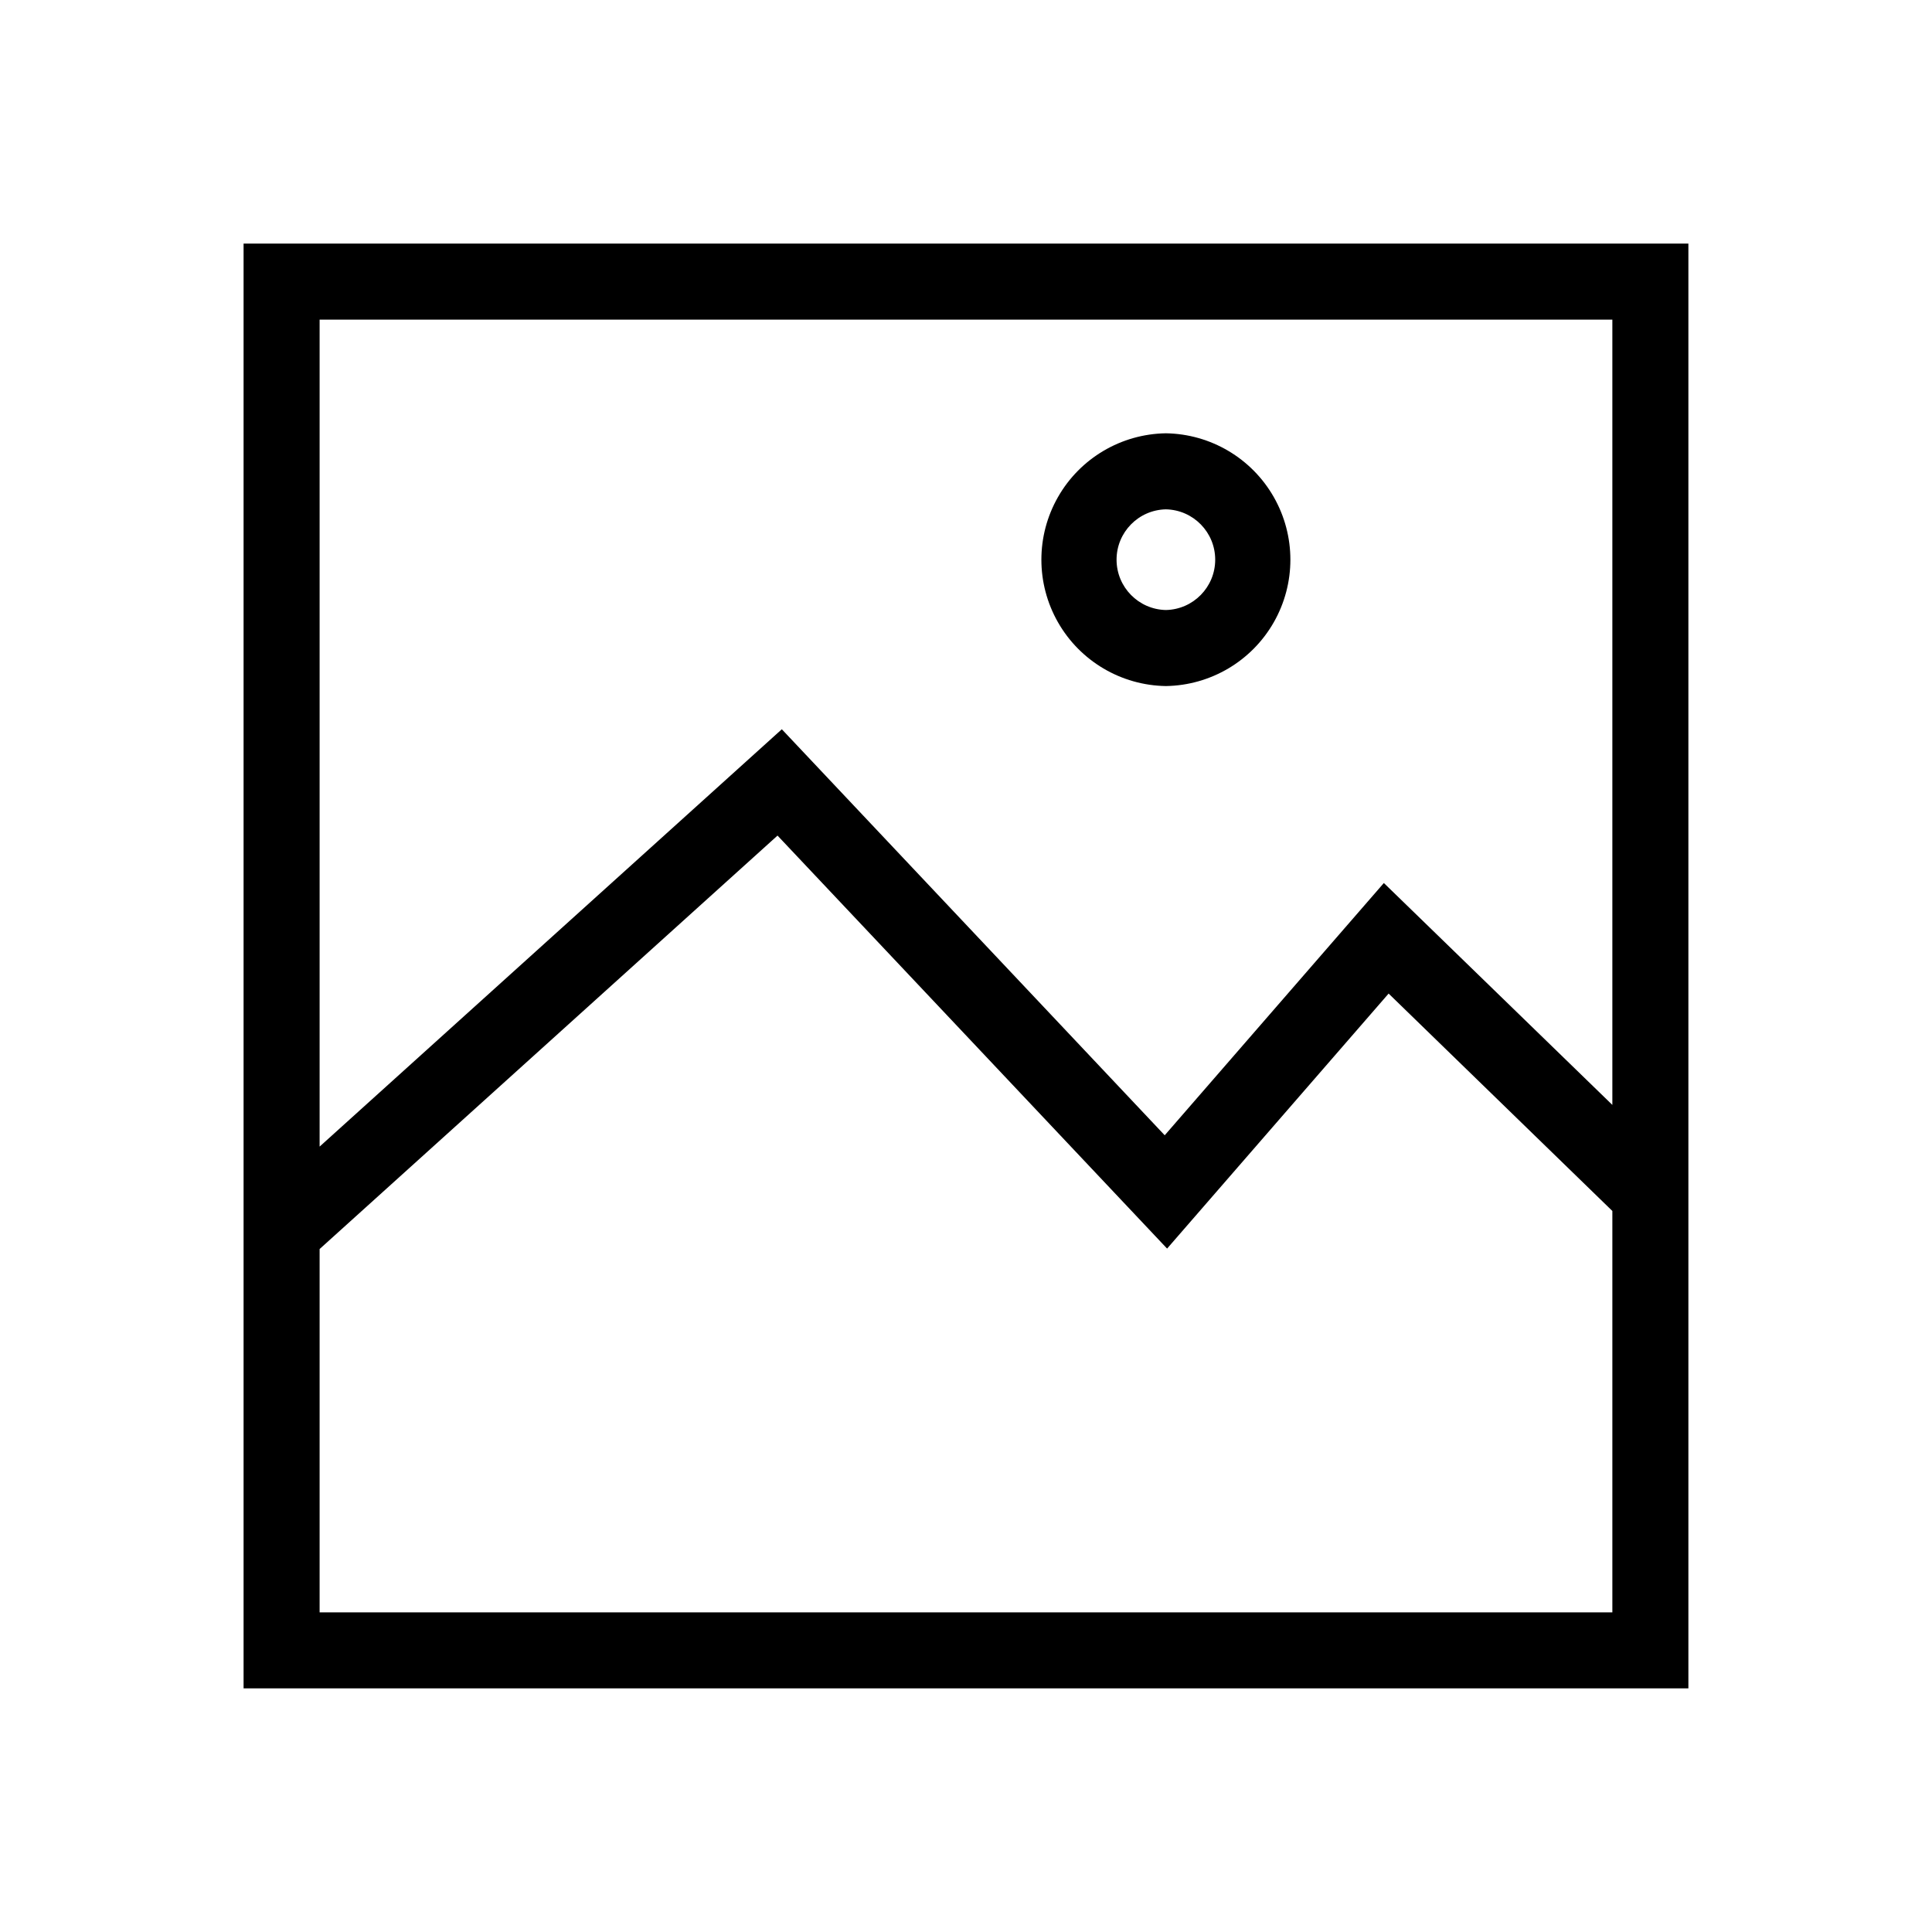 <?xml version="1.0" encoding="UTF-8"?>
<!-- Uploaded to: SVG Repo, www.svgrepo.com, Generator: SVG Repo Mixer Tools -->
<svg fill="#000000" width="800px" height="800px" version="1.1" viewBox="144 144 512 512" xmlns="http://www.w3.org/2000/svg">
 <path d="m208.55 208.55v382.89h382.89v-382.89zm362.74 20.152v208.11l-60.555-58.805-58.074 66.852-101.47-107.6-122.49 110.6v-219.16zm-342.59 342.59v-96.285l121.35-109.57 103.24 109.45 58.707-67.582 59.293 57.617v106.37zm224.27-245.48c11.848-0.18 22.719-6.602 28.59-16.891 5.871-10.289 5.871-22.914 0-33.203-5.871-10.293-16.746-16.711-28.59-16.891-11.848 0.18-22.719 6.602-28.59 16.891-5.871 10.289-5.871 22.914 0 33.203 5.871 10.289 16.746 16.711 28.59 16.891zm0-46.828v-0.004c7.262 0.148 13.07 6.078 13.07 13.34s-5.809 13.191-13.07 13.34c-7.262-0.148-13.07-6.078-13.07-13.34s5.809-13.191 13.07-13.34z"/>
</svg>